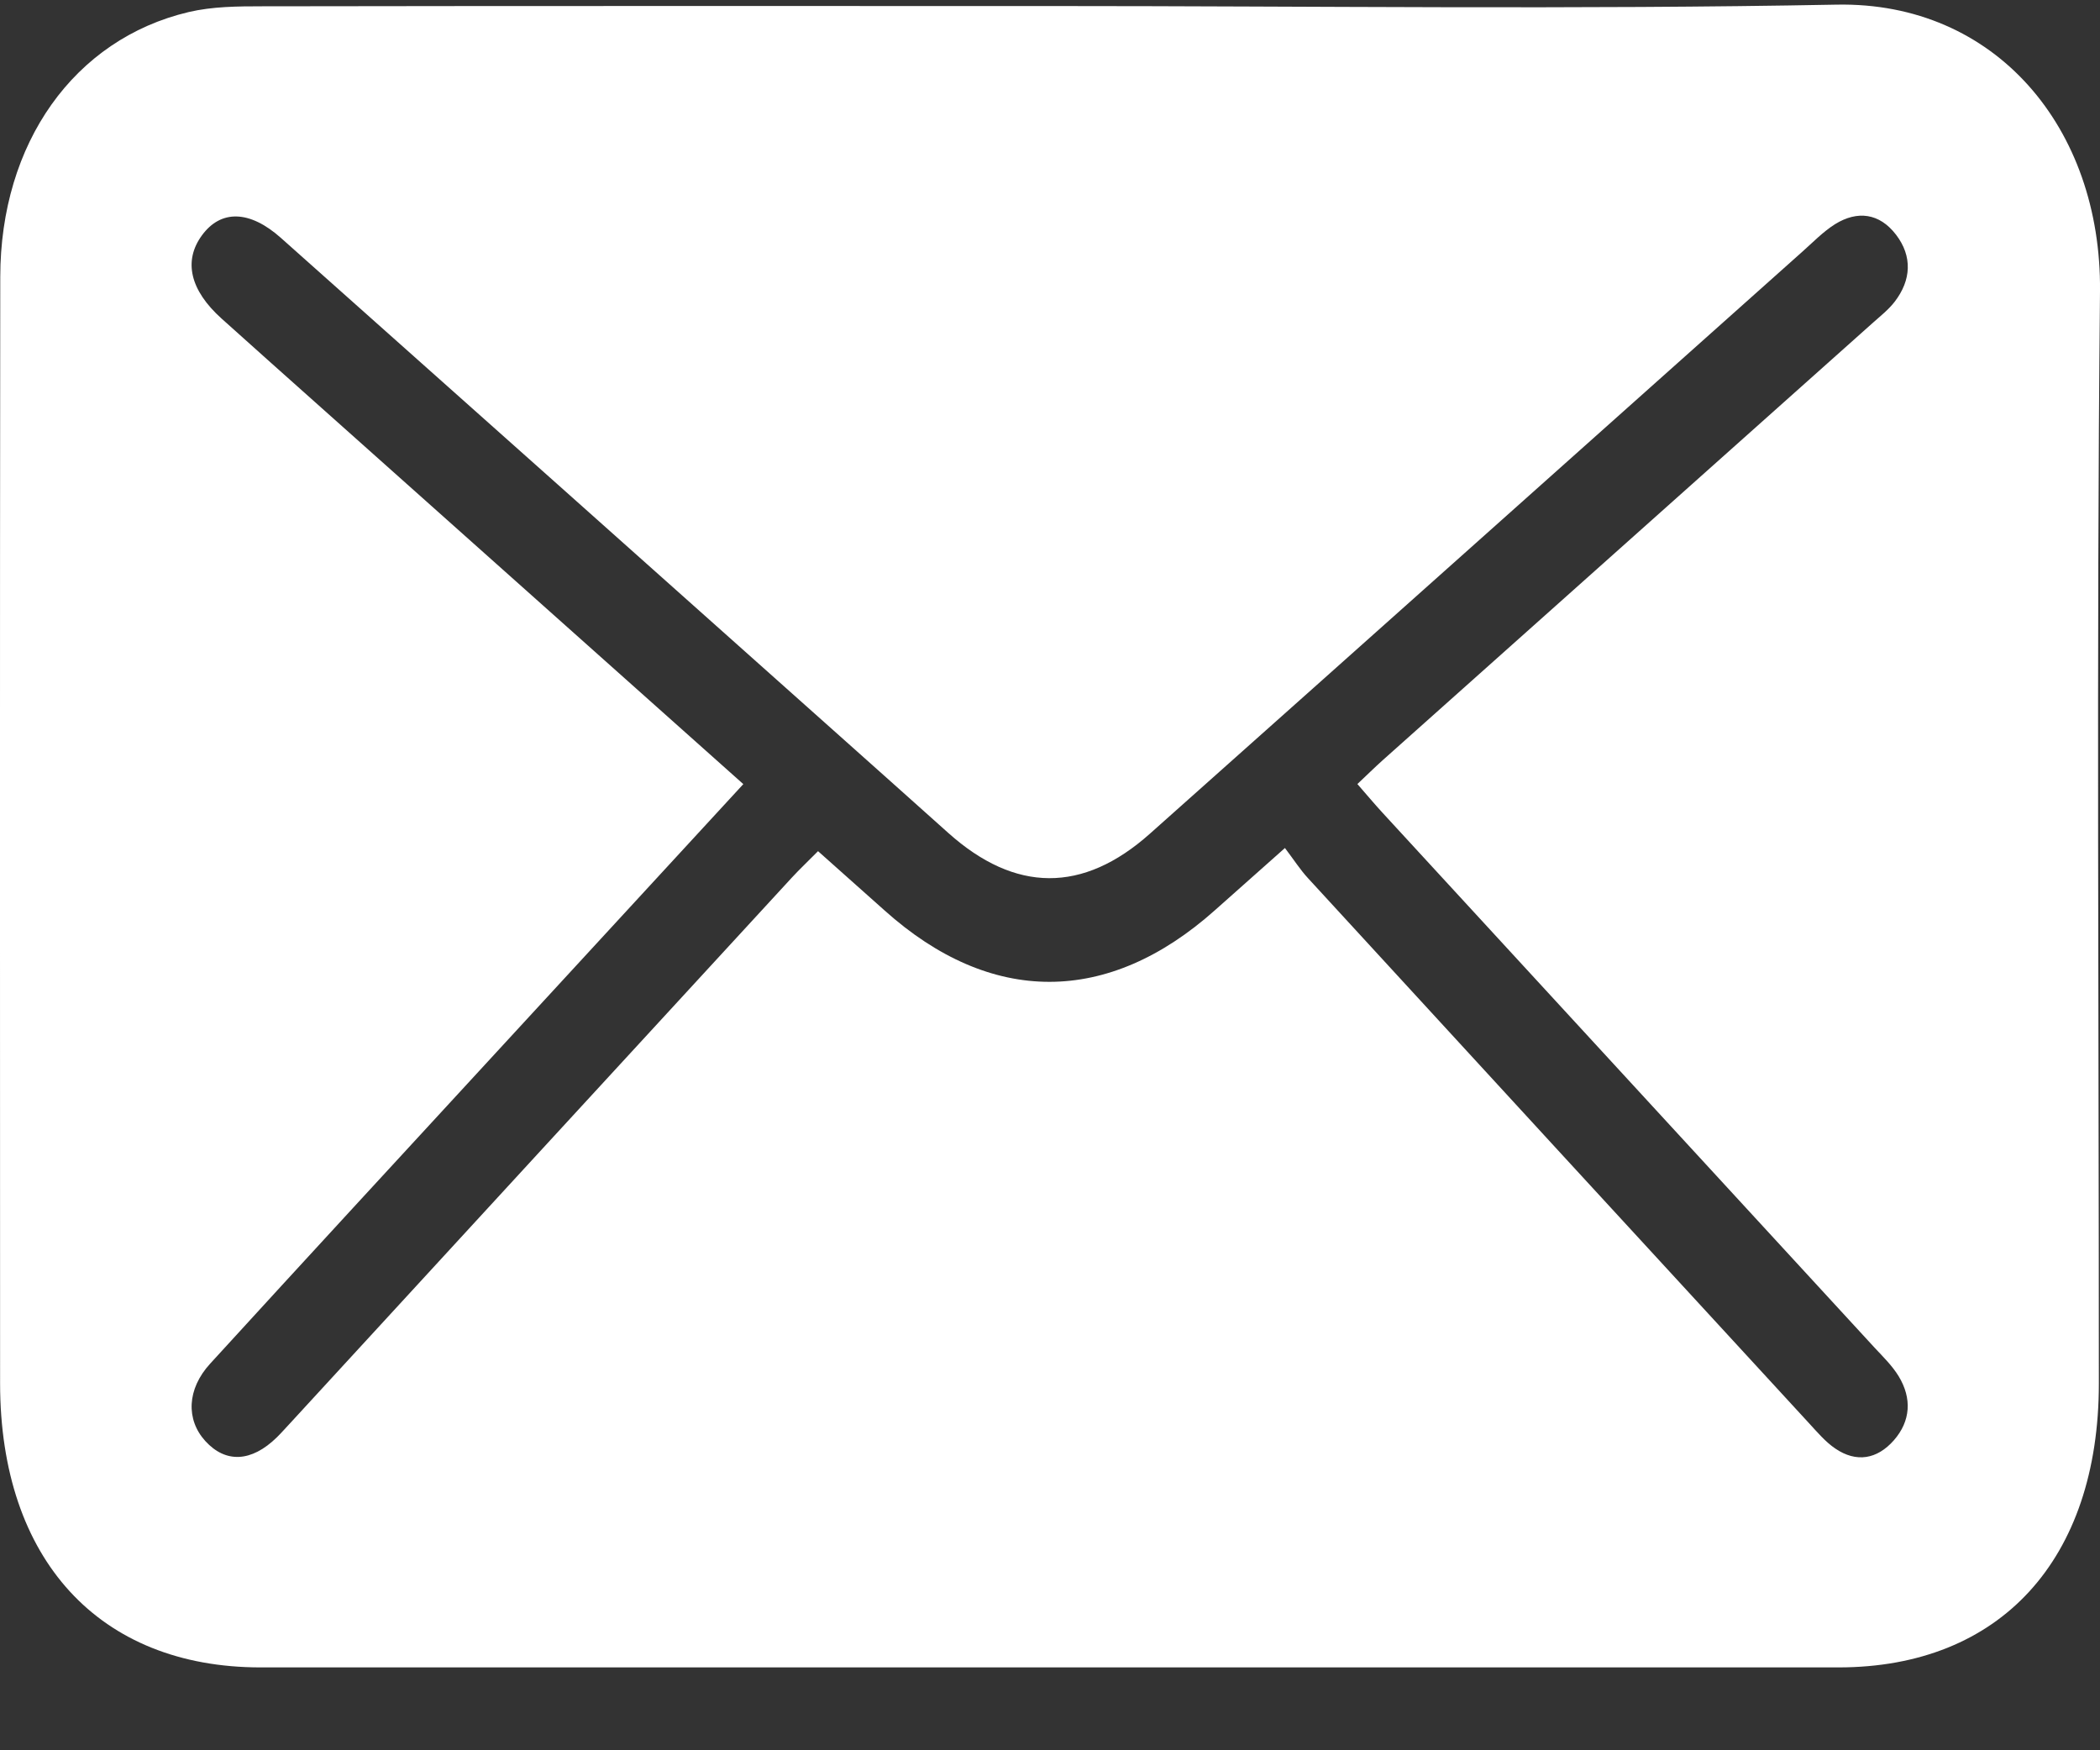 <svg width="24" height="20" viewBox="0 0 24 20" fill="none" xmlns="http://www.w3.org/2000/svg">
<rect x="0" y="0" width="24" height="20" fill="#333333" stroke="none"/>
<path d="M12.012 0.069C15.005 0.069 17.999 0.11 20.991 0.053C22.806 0.019 24.017 1.462 24 3.325C23.959 7.485 23.988 11.646 23.987 15.807C23.987 17.823 22.858 19.053 21.011 19.053C15 19.053 8.989 19.053 2.978 19.053C1.133 19.053 0.002 17.82 0.001 15.808C0 11.594 -0.002 7.379 0.003 3.166C0.004 1.635 0.847 0.448 2.155 0.138C2.428 0.074 2.715 0.072 2.996 0.072C6.001 0.067 9.007 0.069 12.012 0.069V0.069ZM8.495 8.96C7.536 10.001 6.609 11.008 5.681 12.015C4.587 13.203 3.492 14.389 2.402 15.582C2.135 15.873 2.124 16.223 2.347 16.467C2.58 16.722 2.874 16.707 3.163 16.425C3.218 16.371 3.268 16.313 3.321 16.257C5.229 14.181 7.138 12.105 9.048 10.03C9.14 9.93 9.24 9.837 9.349 9.726C9.618 9.966 9.864 10.184 10.109 10.403C11.324 11.493 12.664 11.491 13.887 10.399C14.139 10.174 14.392 9.95 14.685 9.69C14.791 9.83 14.862 9.941 14.948 10.034C16.856 12.112 18.764 14.187 20.674 16.262C20.769 16.365 20.863 16.477 20.976 16.553C21.215 16.715 21.452 16.676 21.644 16.458C21.837 16.238 21.852 15.978 21.699 15.726C21.625 15.605 21.522 15.505 21.426 15.402C19.552 13.364 17.677 11.327 15.802 9.289C15.708 9.187 15.619 9.08 15.513 8.959C15.621 8.858 15.709 8.77 15.802 8.687C17.67 7.02 19.539 5.353 21.407 3.686C21.492 3.61 21.584 3.538 21.654 3.447C21.843 3.201 21.858 2.929 21.669 2.682C21.479 2.434 21.227 2.404 20.973 2.561C20.836 2.647 20.719 2.769 20.596 2.878C18.11 5.095 15.627 7.314 13.14 9.528C12.375 10.209 11.602 10.201 10.839 9.519C10.403 9.129 9.967 8.739 9.53 8.35C7.424 6.472 5.318 4.594 3.211 2.719C2.853 2.4 2.524 2.394 2.308 2.689C2.094 2.981 2.171 3.316 2.533 3.641C2.911 3.981 3.291 4.319 3.67 4.657C5.264 6.078 6.857 7.499 8.494 8.959L8.495 8.96Z" fill="white"/>
</svg>

